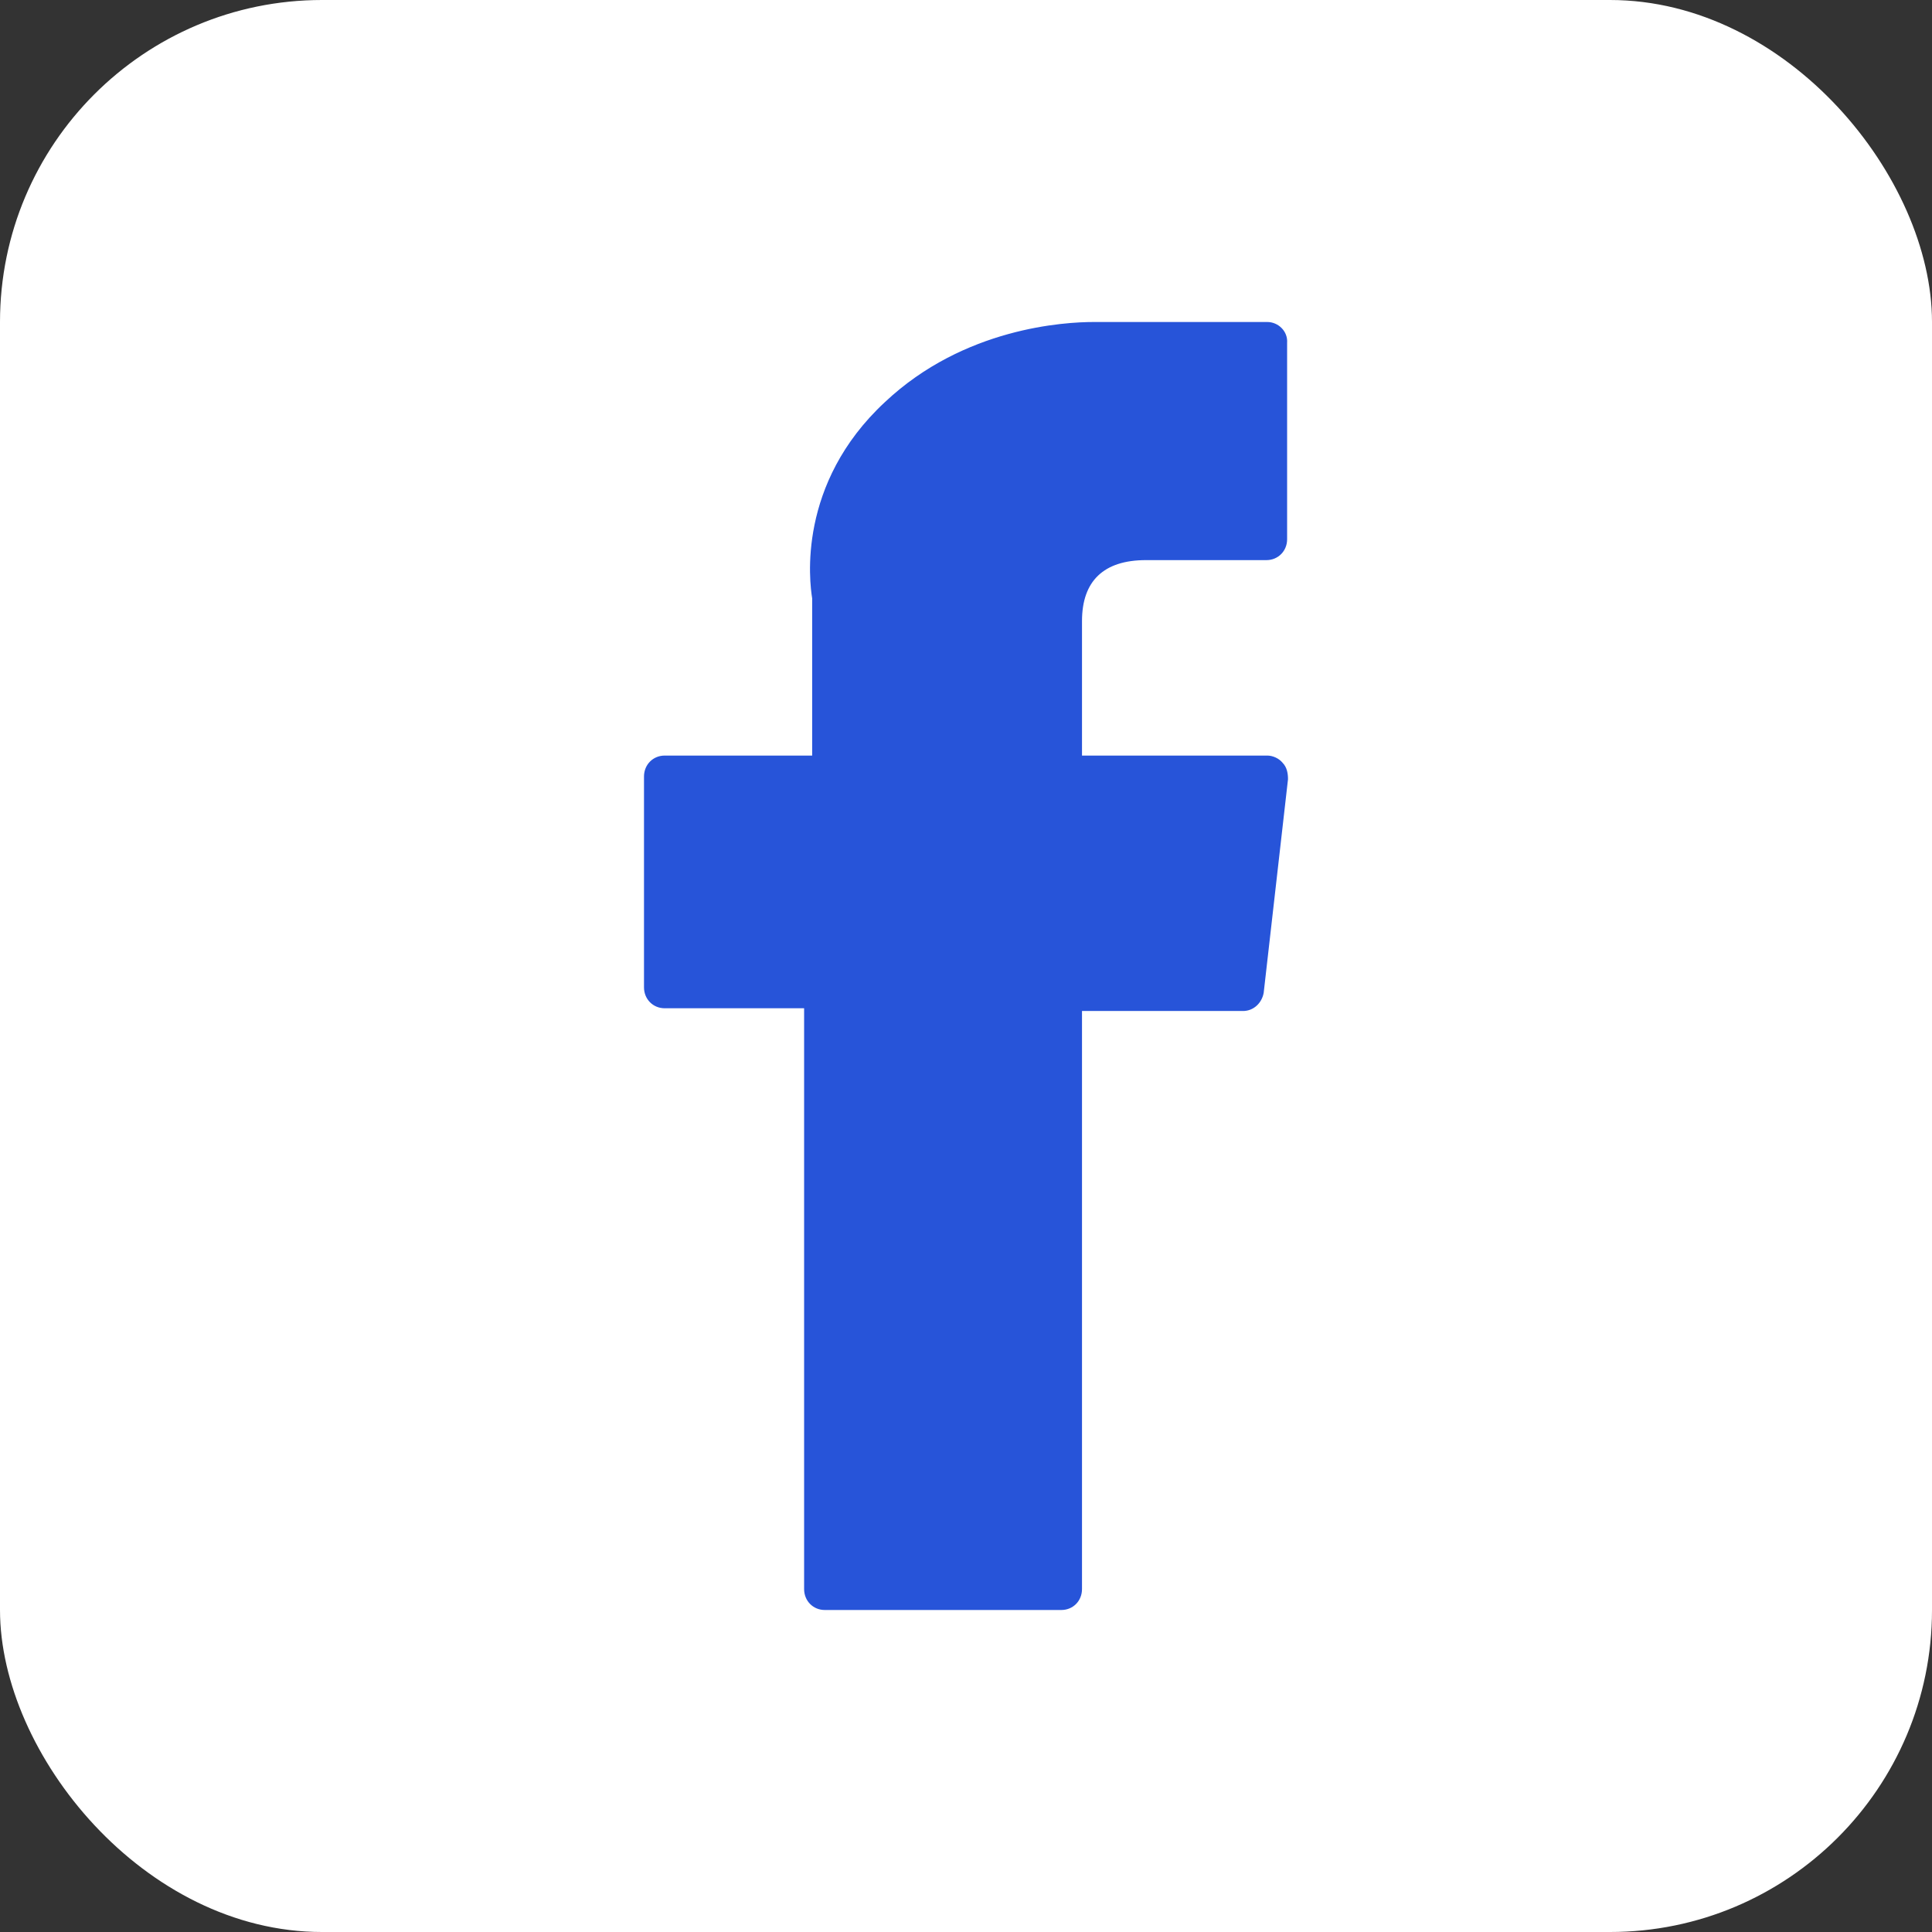 <svg width="24" height="24" viewBox="0 0 24 24" fill="none" xmlns="http://www.w3.org/2000/svg">
<rect x="0" y="0" width="24" height="24" fill="#333333" stroke="none"/>
<rect width="24" height="24" rx="4" fill="white"/>
<path d="M8.257 12.525H9.989V19.74C9.989 19.887 10.101 20 10.246 20H13.184C13.33 20 13.441 19.887 13.441 19.74V12.559H15.441C15.575 12.559 15.676 12.457 15.698 12.333L16 9.68C16 9.612 15.989 9.533 15.933 9.476C15.888 9.42 15.81 9.386 15.743 9.386H13.441V7.715C13.441 7.218 13.71 6.958 14.235 6.958H15.732C15.877 6.958 15.989 6.845 15.989 6.699V4.26C16 4.113 15.877 4 15.743 4H13.676C13.676 4 13.631 4 13.587 4C13.229 4 11.978 4.068 10.994 4.994C9.899 6.01 10.056 7.229 10.089 7.433V9.386H8.257C8.112 9.386 8 9.499 8 9.646V12.265C8 12.412 8.112 12.525 8.257 12.525Z" fill="#2754D9"/>
</svg>
